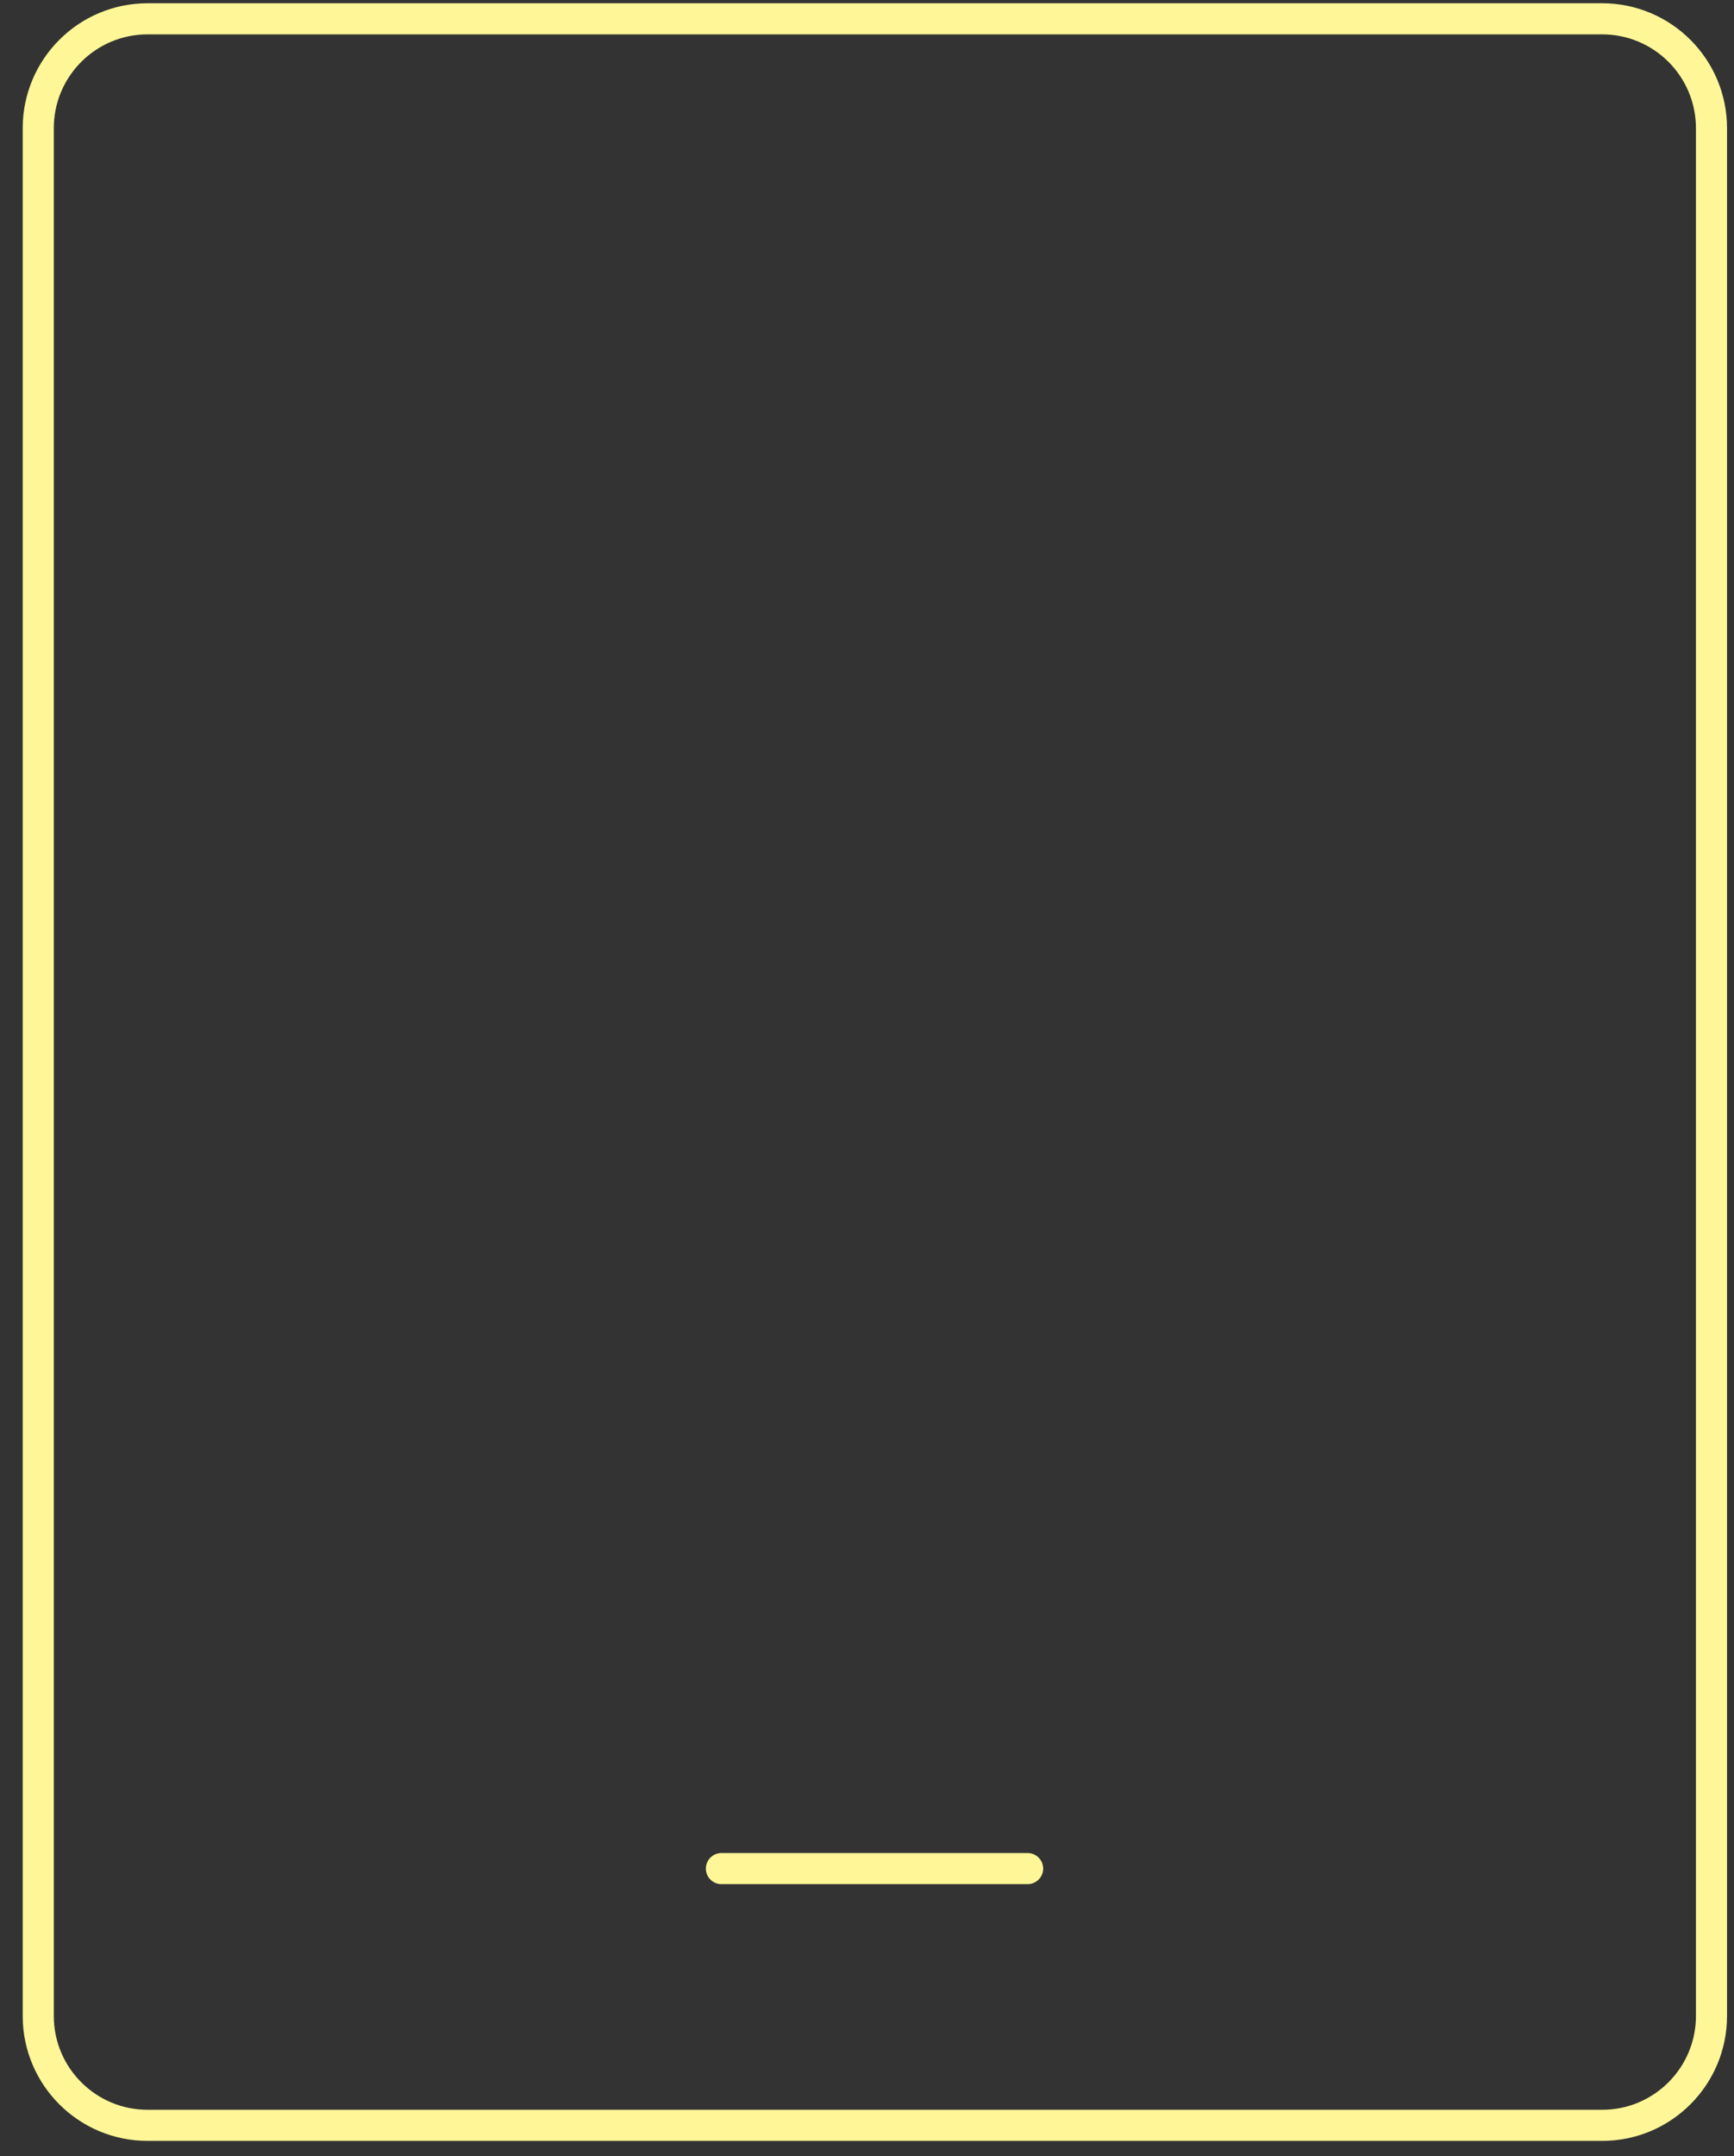 <svg width="70" height="87" viewBox="0 0 70 87" fill="none" xmlns="http://www.w3.org/2000/svg">
<rect x="0" y="0" width="70" height="87" fill="#333333" stroke="none"/>
<path d="M64.676 0.759H5.959C3.521 0.759 1.544 2.735 1.544 5.174V81.344C1.544 83.782 3.521 85.759 5.959 85.759H64.676C67.115 85.759 69.091 83.782 69.091 81.344V5.174C69.091 2.735 67.115 0.759 64.676 0.759Z" stroke="#FFF797" stroke-width="1.255" stroke-miterlimit="10"/>
<path d="M29.123 75.399H41.484" stroke="#FFF797" stroke-width="1.255" stroke-miterlimit="10" stroke-linecap="round"/>
</svg>
